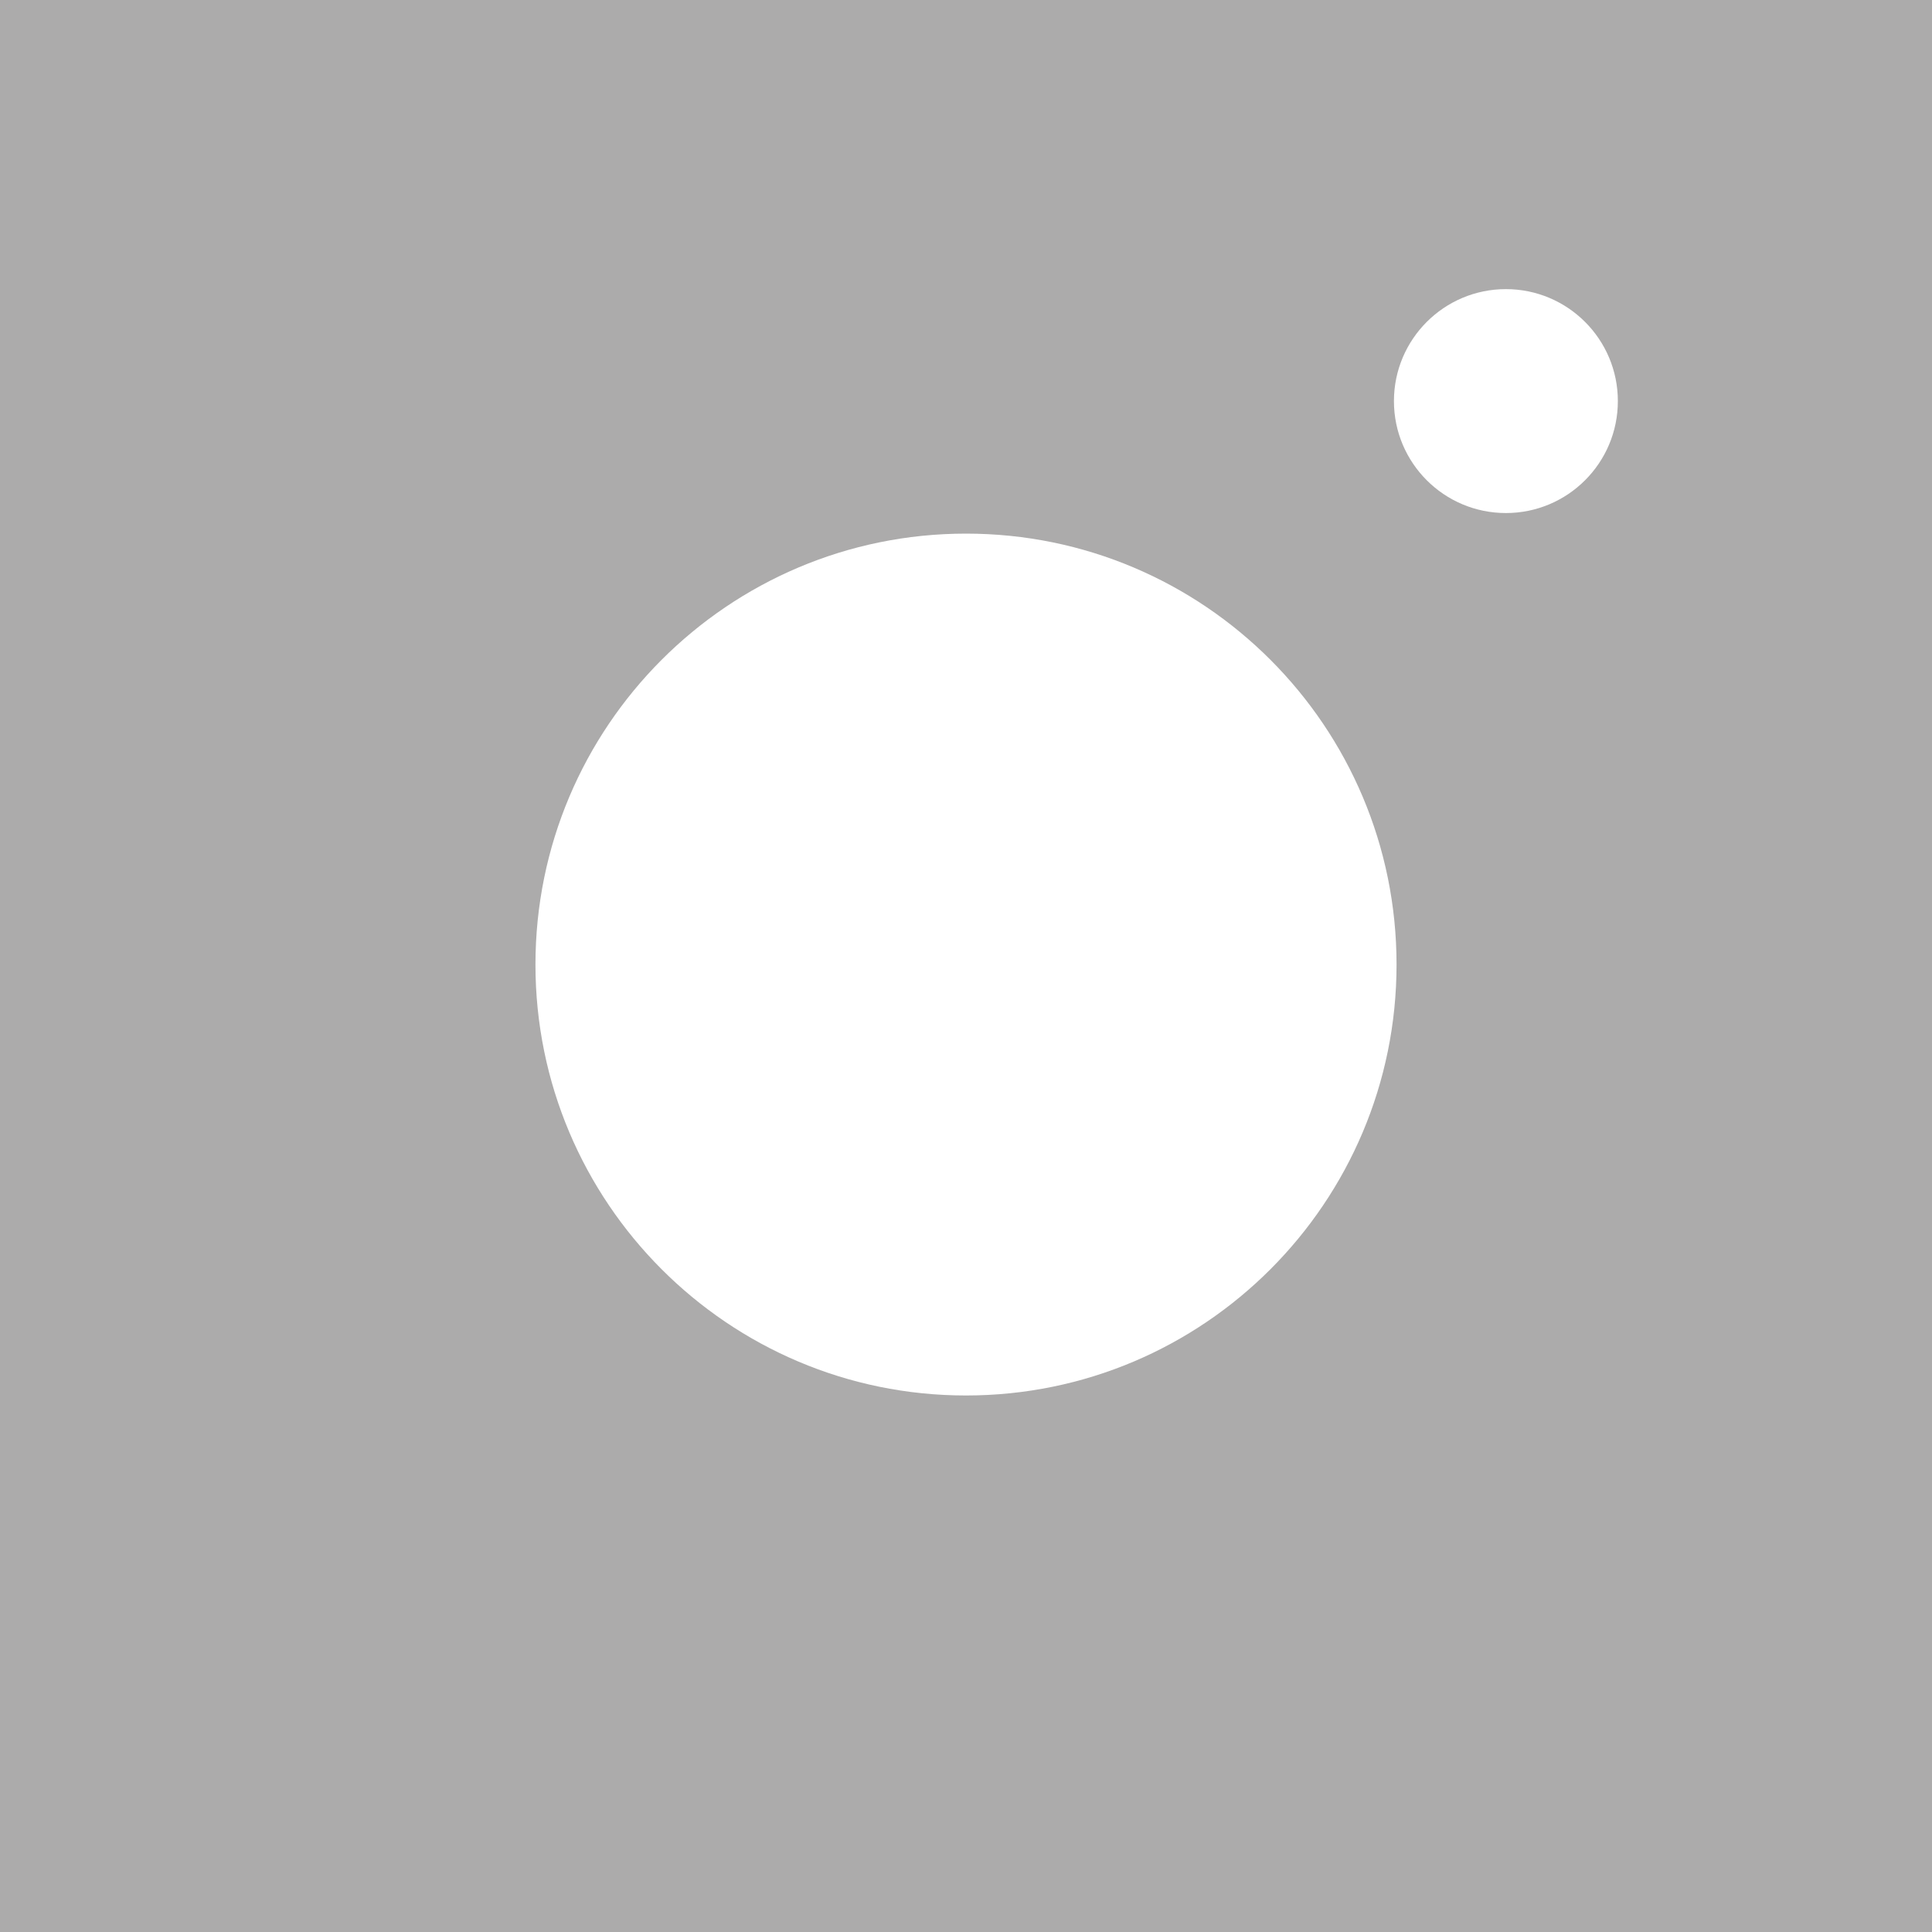 <?xml version="1.0" encoding="utf-8"?>
<!-- Generator: Adobe Illustrator 22.1.0, SVG Export Plug-In . SVG Version: 6.00 Build 0)  -->
<svg version="1.1" id="Ebene_1" xmlns="http://www.w3.org/2000/svg" xmlns:xlink="http://www.w3.org/1999/xlink" x="0px" y="0px"
	 width="20px" height="20px" viewBox="0 0 20 20" style="enable-background:new 0 0 20 20;" xml:space="preserve">
<style type="text/css">
	.st0{fill:#ACABAB;}
</style>
<path class="st0" d="M0,0v20h20V0H0z M10,14.446c-2.461,0-4.457-1.999-4.457-4.461c0-2.463,1.996-4.461,4.457-4.461
	c2.463,0,4.457,1.998,4.457,4.461C14.457,12.447,12.463,14.446,10,14.446z M15.589,5.311
	c-0.64,0-1.159-0.519-1.159-1.159c0-0.64,0.519-1.159,1.159-1.159s1.159,0.519,1.159,1.159
	C16.748,4.792,16.229,5.311,15.589,5.311z"/>
</svg>
